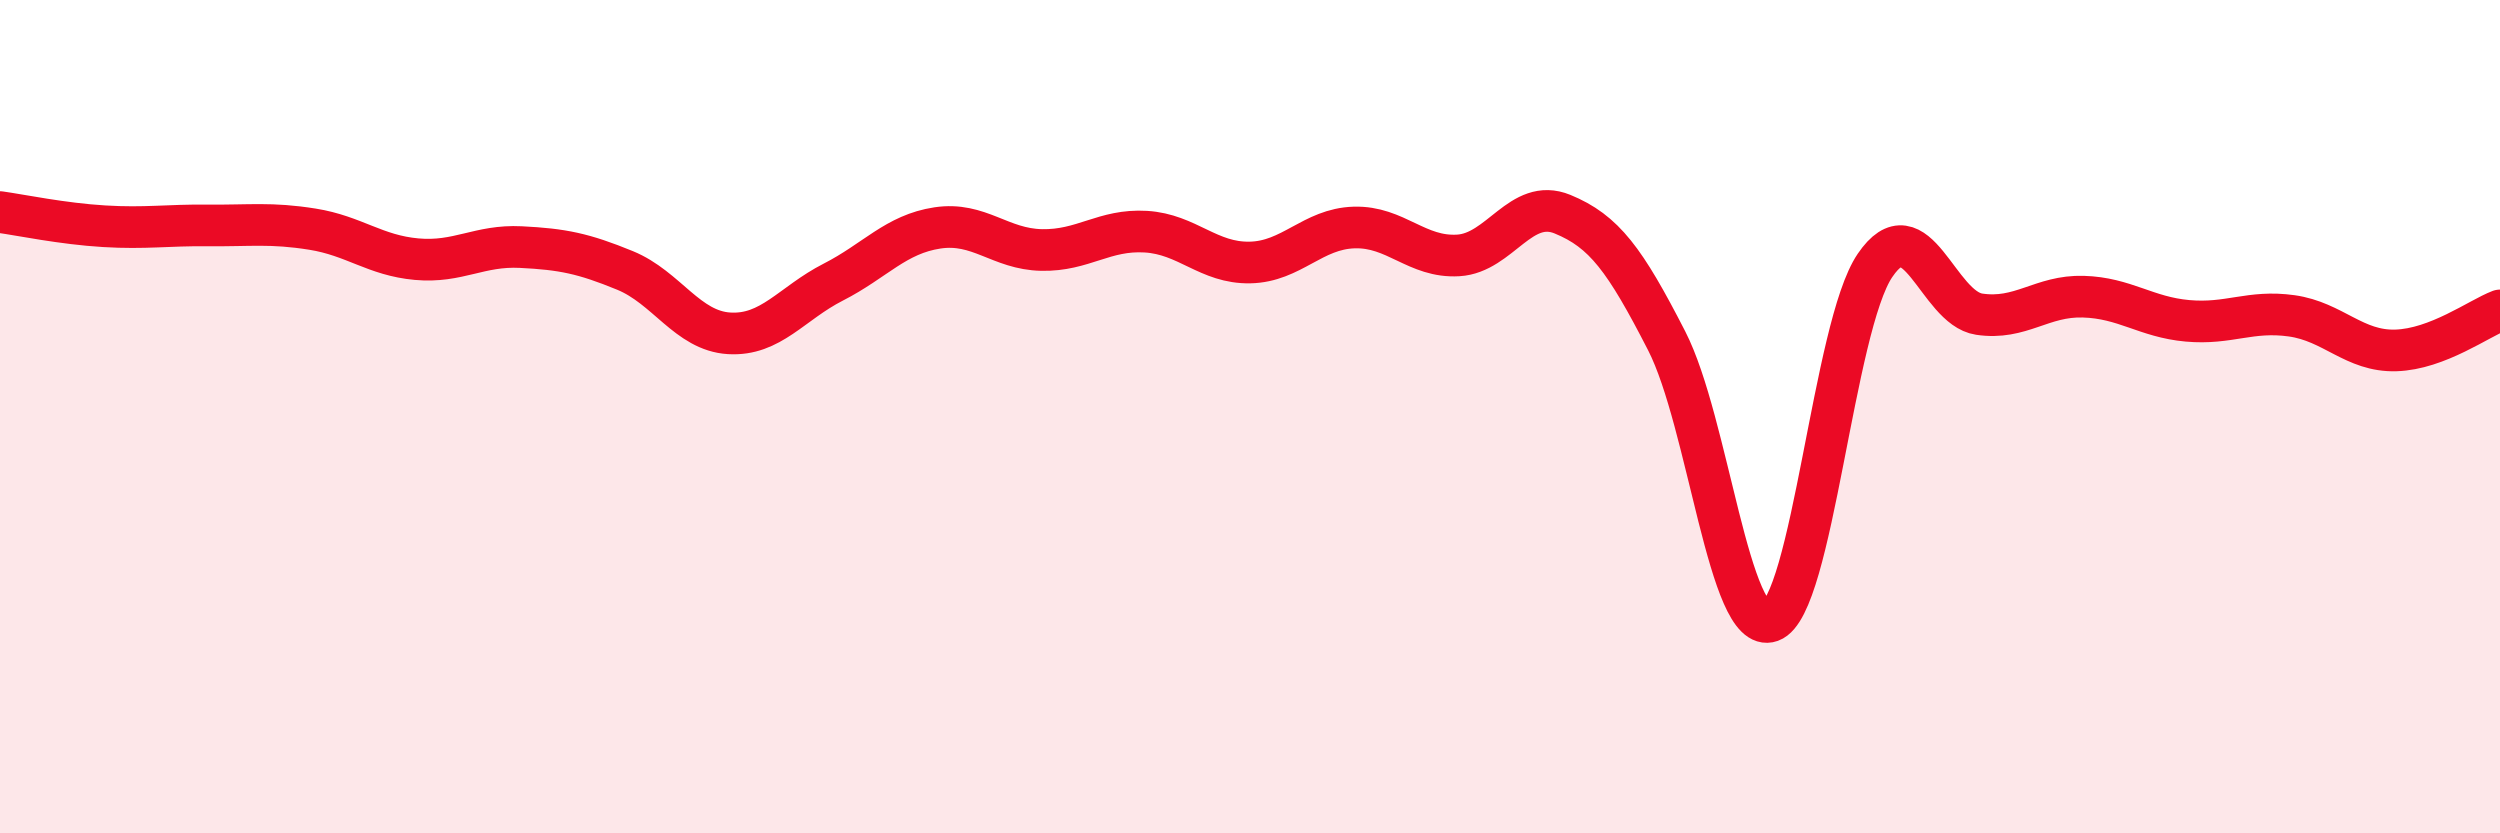 
    <svg width="60" height="20" viewBox="0 0 60 20" xmlns="http://www.w3.org/2000/svg">
      <path
        d="M 0,5.09 C 0.5,5.16 1.5,5.37 2.5,5.43 C 3.5,5.49 4,5.4 5,5.41 C 6,5.42 6.5,5.34 7.5,5.5 C 8.5,5.66 9,6.13 10,6.22 C 11,6.31 11.5,5.88 12.5,5.93 C 13.5,5.98 14,6.08 15,6.49 C 16,6.9 16.5,7.94 17.5,8 C 18.5,8.06 19,7.28 20,6.77 C 21,6.26 21.5,5.62 22.5,5.47 C 23.5,5.32 24,5.98 25,6 C 26,6.02 26.5,5.5 27.5,5.56 C 28.5,5.62 29,6.32 30,6.3 C 31,6.28 31.5,5.49 32.5,5.46 C 33.5,5.43 34,6.19 35,6.13 C 36,6.07 36.5,4.73 37.5,5.14 C 38.5,5.55 39,6.23 40,8.18 C 41,10.13 41.5,15.27 42.5,14.91 C 43.5,14.55 44,7.84 45,6.37 C 46,4.9 46.5,7.39 47.5,7.54 C 48.5,7.69 49,7.09 50,7.12 C 51,7.15 51.5,7.61 52.5,7.7 C 53.5,7.79 54,7.44 55,7.58 C 56,7.72 56.5,8.44 57.5,8.41 C 58.5,8.38 59.5,7.64 60,7.45L60 20L0 20Z"
        fill="#EB0A25"
        opacity="0.1"
        stroke-linecap="round"
        stroke-linejoin="round"
      />
      <path
        d="M 0,5.09 C 0.5,5.16 1.5,5.37 2.5,5.43 C 3.5,5.49 4,5.4 5,5.41 C 6,5.42 6.5,5.34 7.5,5.5 C 8.5,5.66 9,6.13 10,6.22 C 11,6.31 11.5,5.88 12.5,5.93 C 13.5,5.98 14,6.08 15,6.49 C 16,6.9 16.5,7.94 17.5,8 C 18.5,8.06 19,7.28 20,6.77 C 21,6.26 21.5,5.62 22.5,5.47 C 23.5,5.32 24,5.98 25,6 C 26,6.02 26.5,5.5 27.5,5.56 C 28.5,5.62 29,6.32 30,6.3 C 31,6.28 31.5,5.49 32.5,5.46 C 33.5,5.43 34,6.19 35,6.13 C 36,6.07 36.5,4.73 37.5,5.14 C 38.5,5.55 39,6.23 40,8.18 C 41,10.13 41.5,15.27 42.5,14.91 C 43.5,14.55 44,7.84 45,6.37 C 46,4.9 46.5,7.39 47.5,7.54 C 48.5,7.69 49,7.09 50,7.12 C 51,7.15 51.5,7.61 52.5,7.7 C 53.5,7.79 54,7.44 55,7.58 C 56,7.72 56.5,8.44 57.5,8.41 C 58.5,8.38 59.5,7.64 60,7.45"
        stroke="#EB0A25"
        stroke-width="1"
        fill="none"
        stroke-linecap="round"
        stroke-linejoin="round"
      />
    </svg>
  